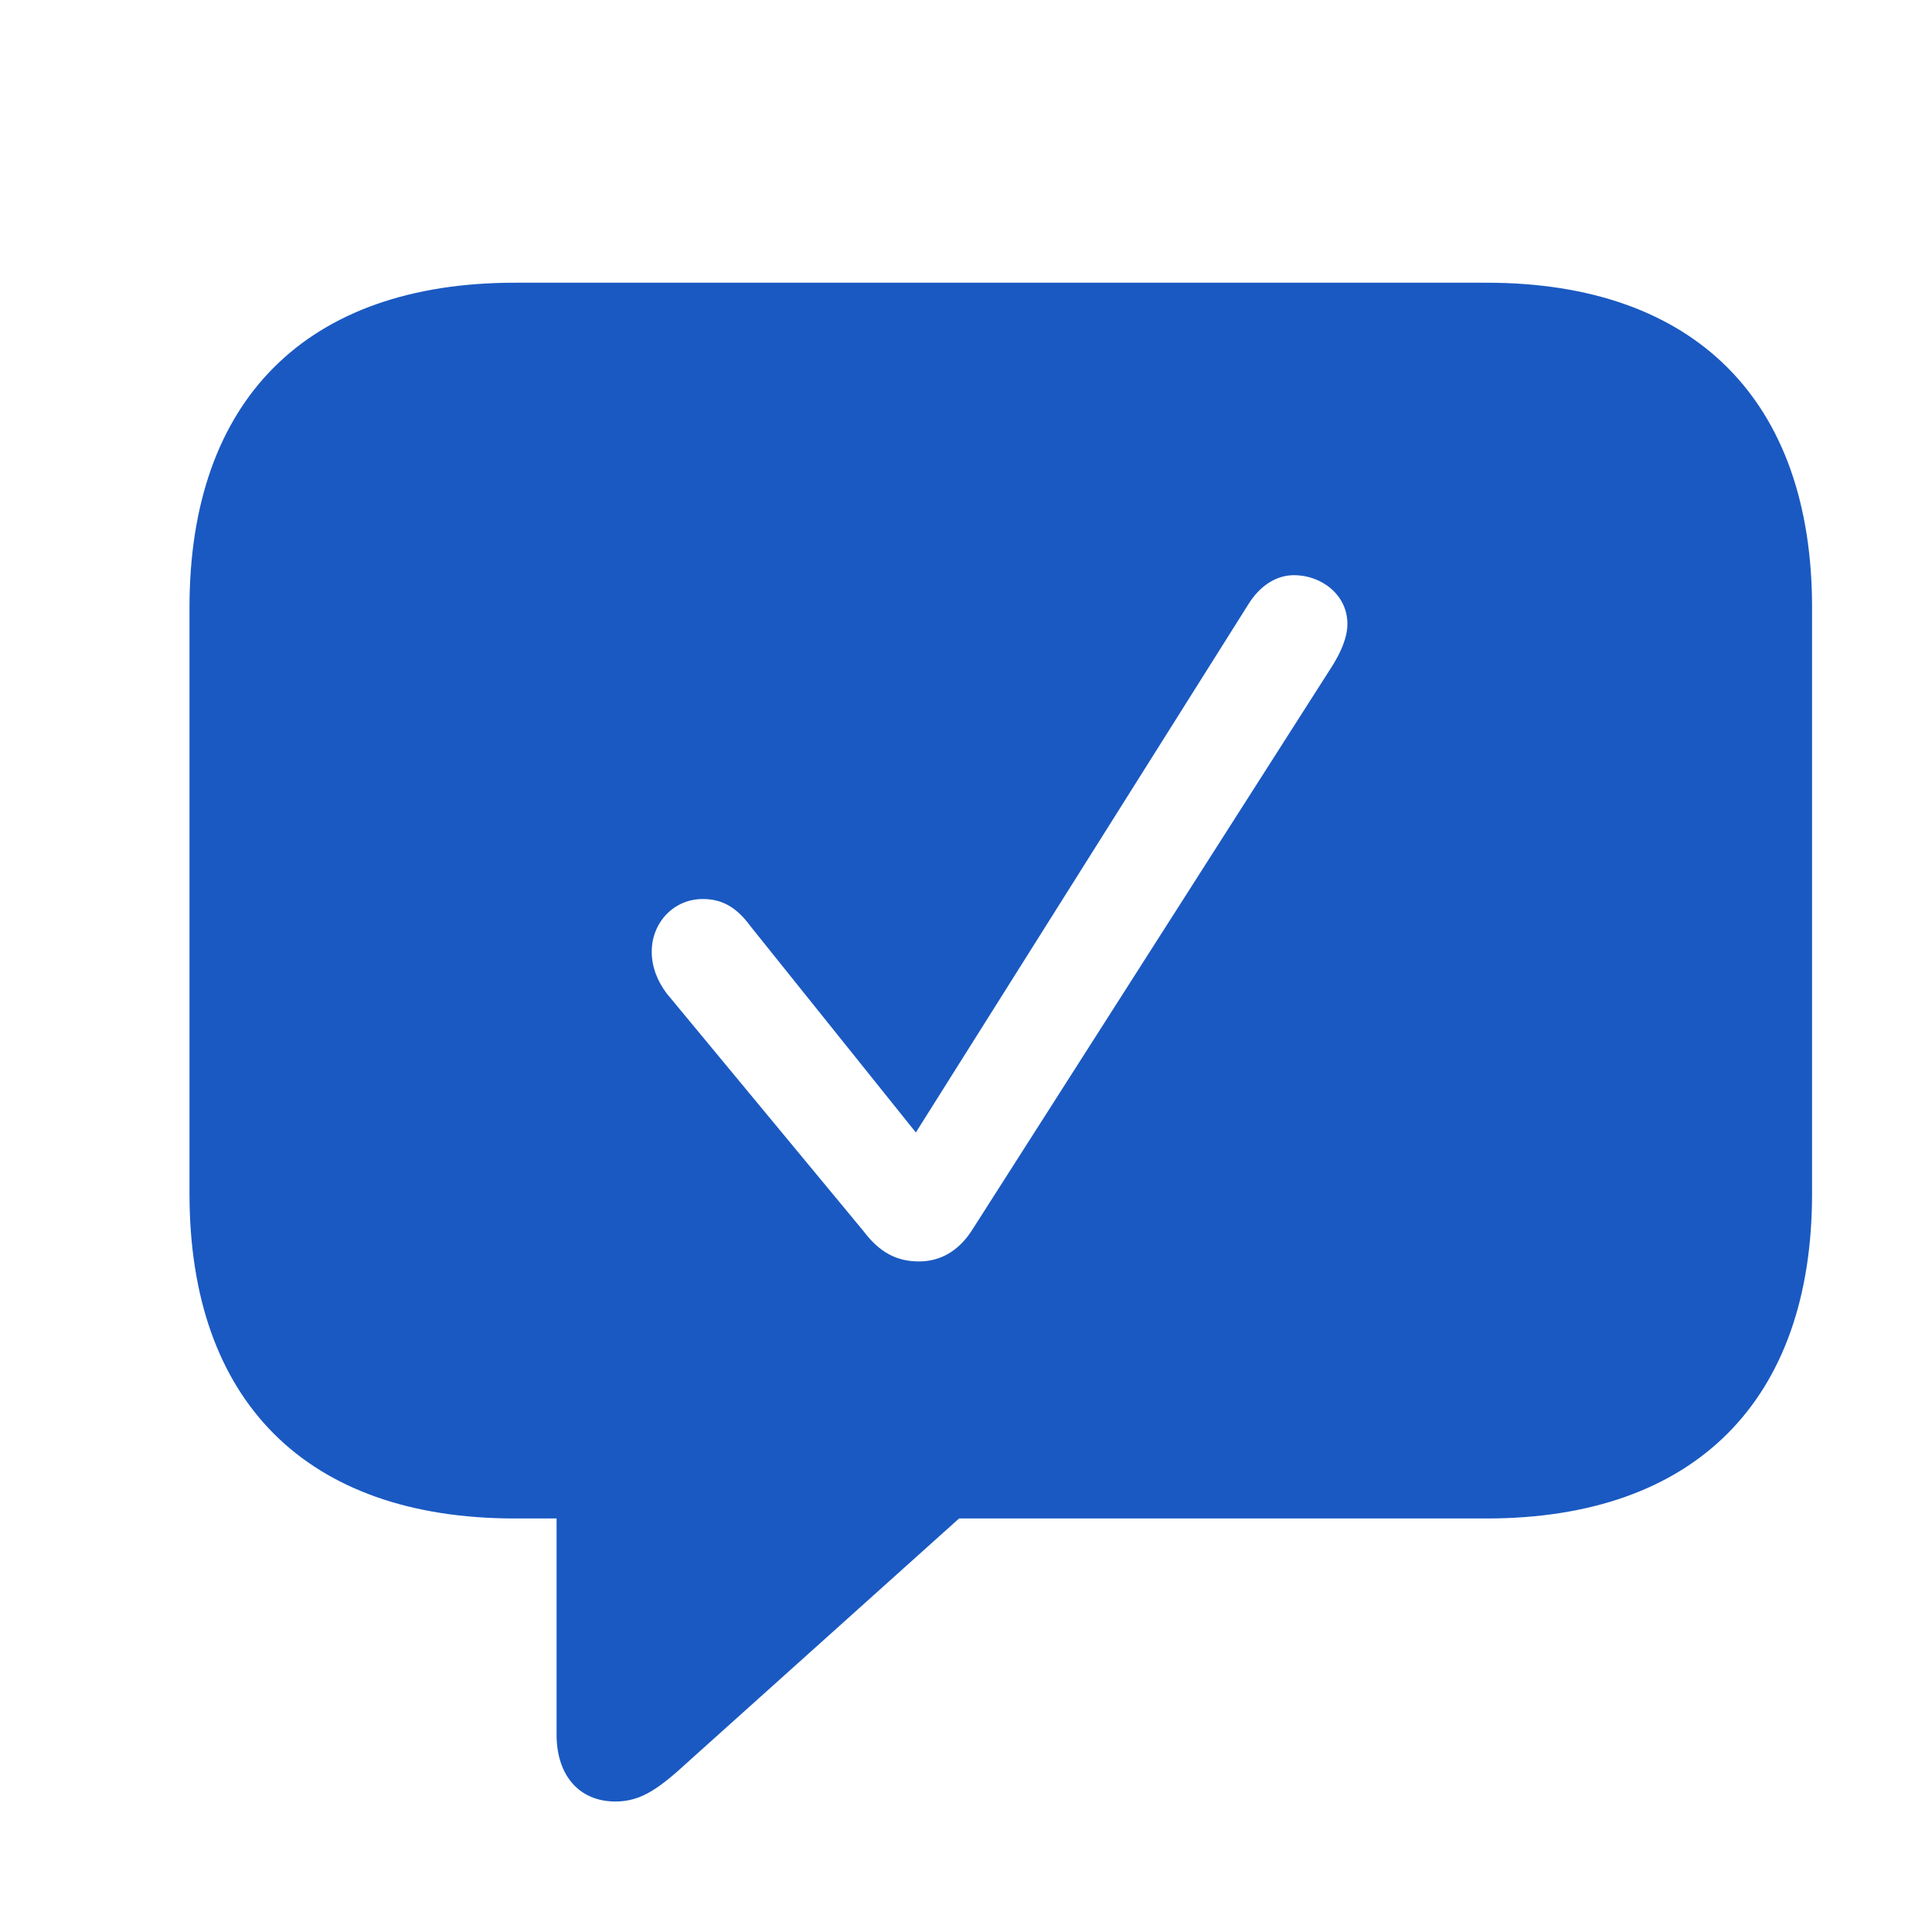 <svg width="24" height="24" viewBox="0 0 24 24" fill="none" xmlns="http://www.w3.org/2000/svg">
<path d="M7.646 22.379C7.188 22.379 6.914 22.047 6.914 21.549V18.863H6.396C3.799 18.863 2.354 17.398 2.354 14.83V7.545C2.354 4.977 3.799 3.512 6.396 3.512H18.467C21.064 3.512 22.51 4.986 22.51 7.545V14.83C22.51 17.389 21.064 18.863 18.467 18.863H11.914L8.564 21.871C8.193 22.213 7.969 22.379 7.646 22.379ZM11.416 15.67C11.68 15.67 11.904 15.543 12.07 15.289L16.553 8.268C16.65 8.111 16.738 7.926 16.738 7.75C16.738 7.389 16.416 7.145 16.074 7.145C15.859 7.145 15.654 7.271 15.508 7.506L11.377 14.068L9.326 11.51C9.141 11.256 8.955 11.168 8.73 11.168C8.369 11.168 8.096 11.461 8.096 11.822C8.096 12.008 8.164 12.184 8.281 12.34L10.723 15.289C10.928 15.562 11.143 15.67 11.416 15.67Z" fill="#1A59C2"/>
</svg>
